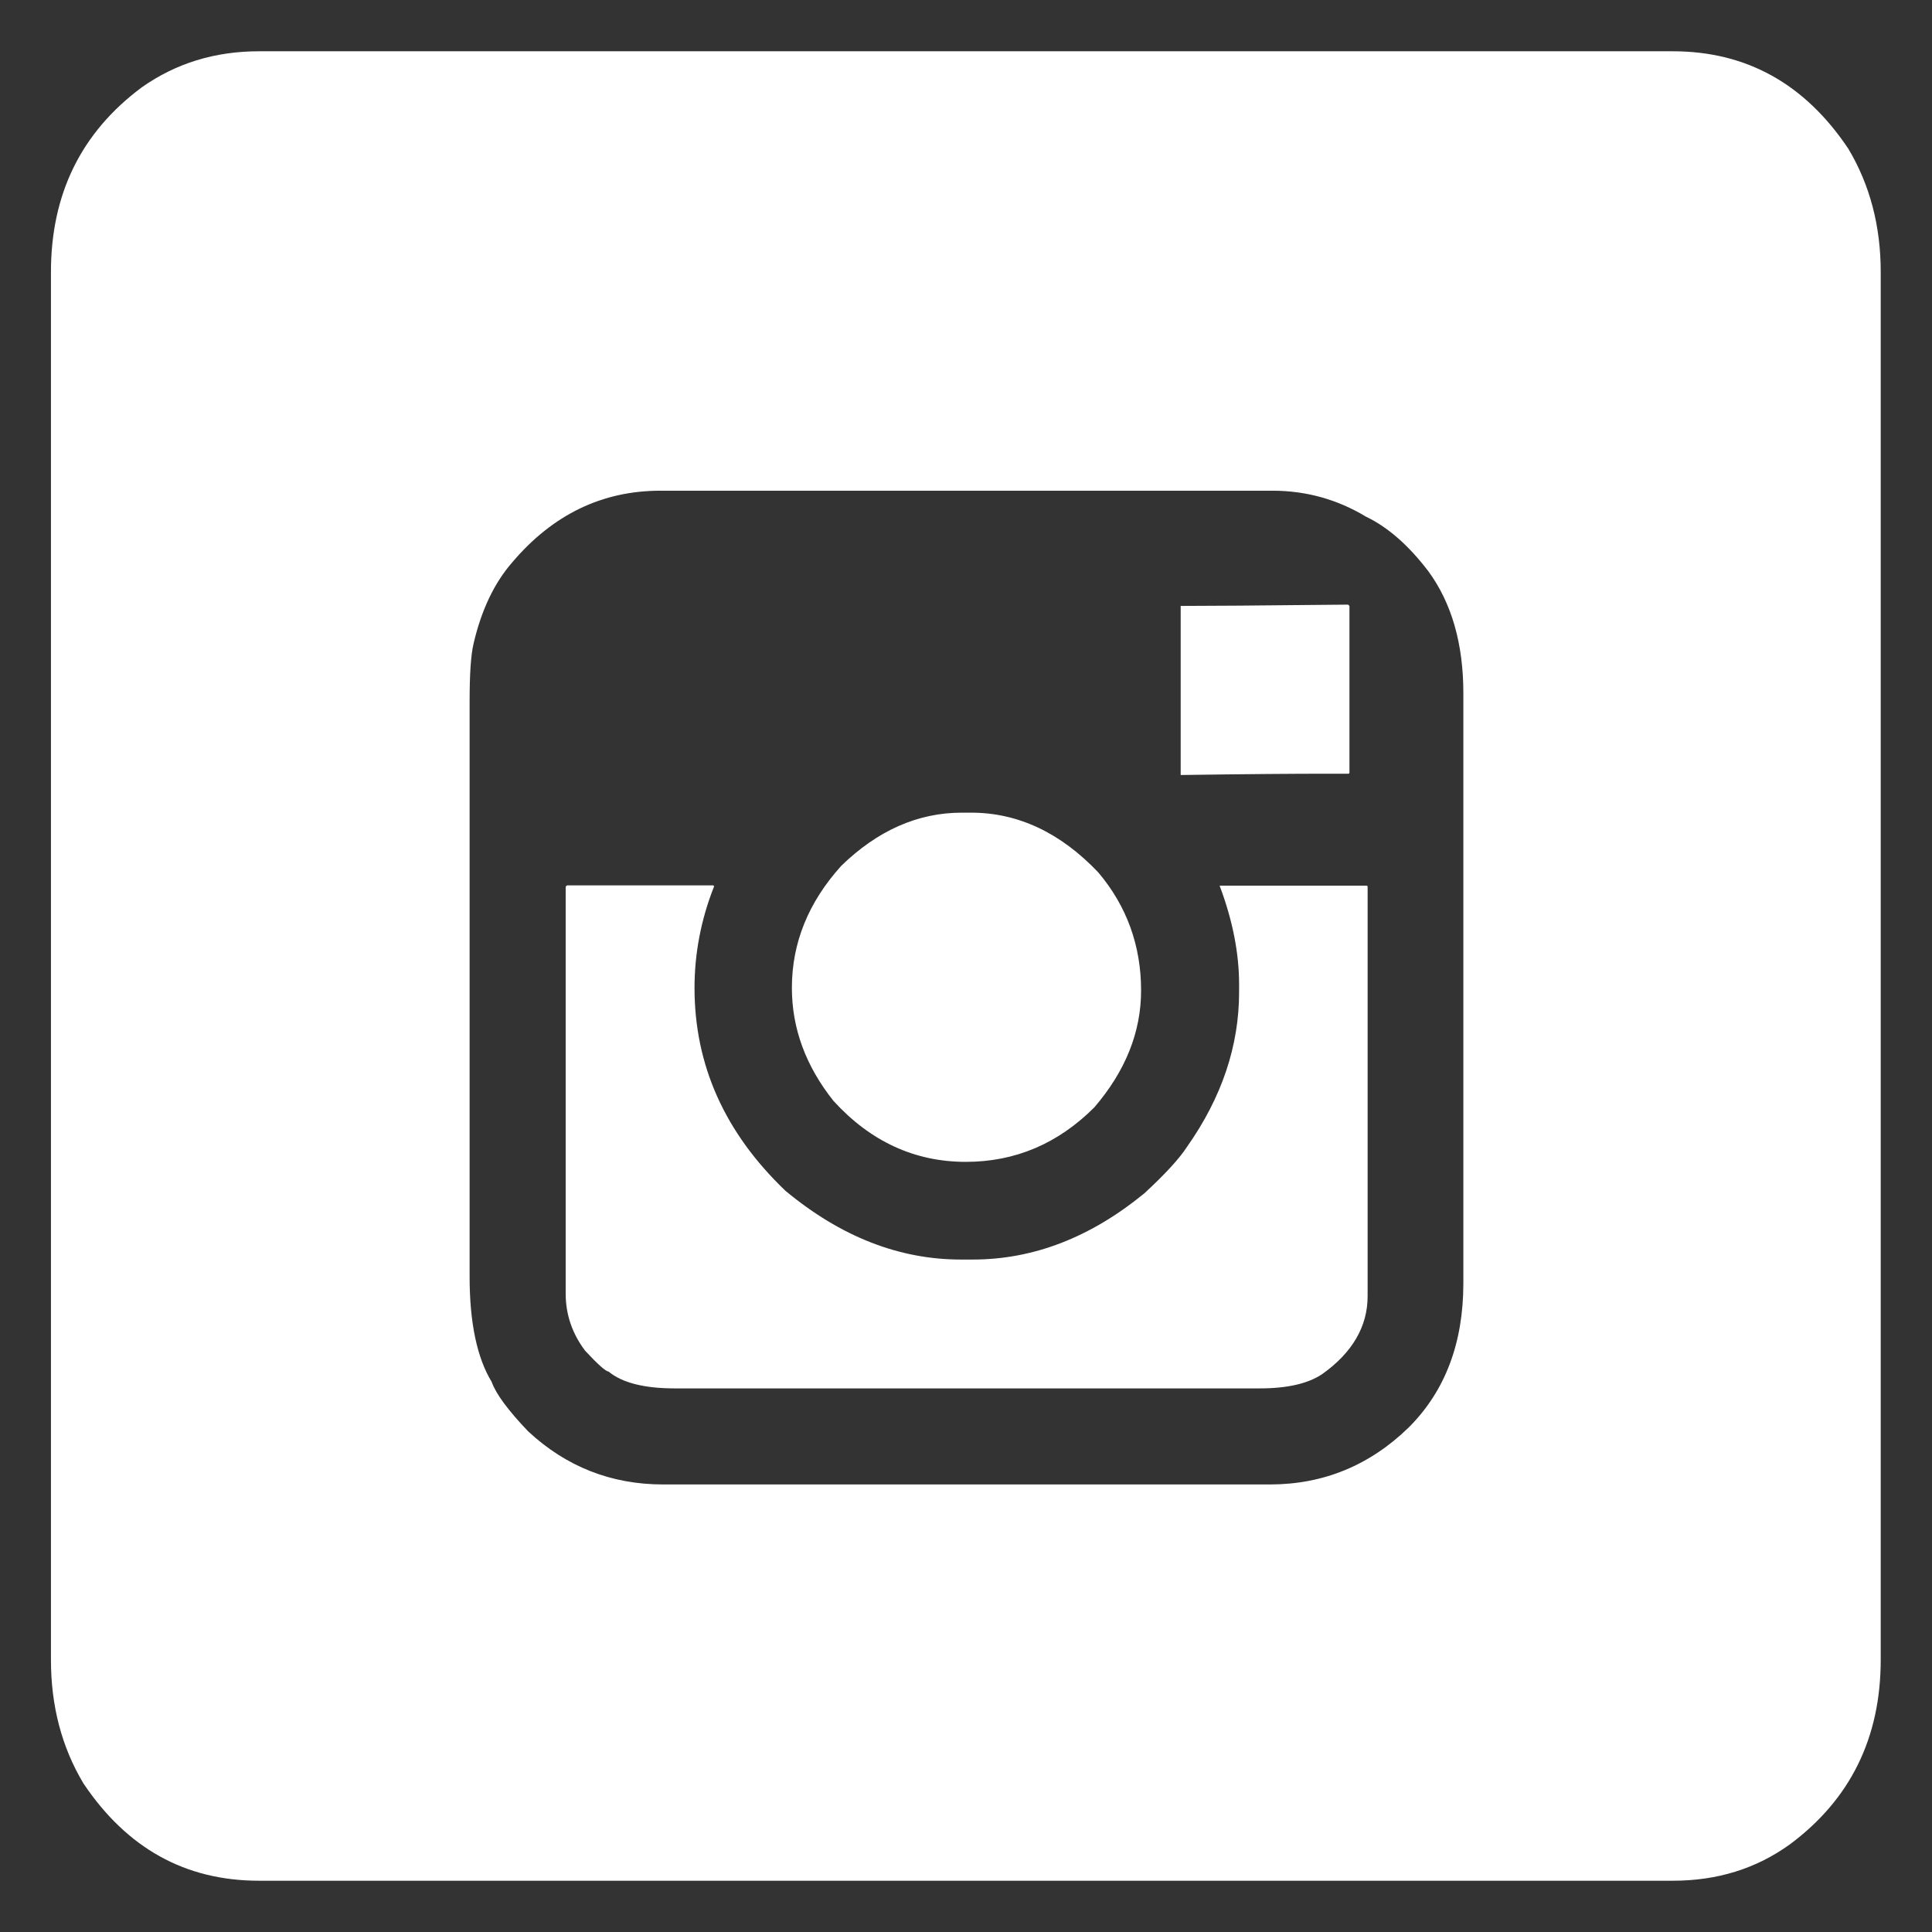 <?xml version="1.0" encoding="utf-8"?>
<!-- Generator: Adobe Illustrator 24.0.0, SVG Export Plug-In . SVG Version: 6.00 Build 0)  -->
<svg version="1.1" id="Layer_1" xmlns="http://www.w3.org/2000/svg" xmlns:xlink="http://www.w3.org/1999/xlink" x="0px" y="0px"
	 viewBox="0 0 595.3 595.3" style="enable-background:new 0 0 595.3 595.3;" xml:space="preserve">
<rect x="0" y="0" width="595.3" height="595.3" fill="#333333" stroke="none"/>
<style type="text/css">
	.st0{fill:#FFFFFF;}
</style>
<path class="st0" d="M79.8,15.8h435.6c22.7,0,40.7,10,54.1,30c6.7,11.2,10,23.9,10,38v427.6c0,24-9.3,43-28,56.9
	c-10.4,7.5-22.4,11.2-36,11.2H79.8c-22.7,0-40.7-10-54.1-30c-6.7-11.2-10-23.9-10-38V83.8c0-24,9.3-43,28-56.9
	C54.2,19.5,66.2,15.8,79.8,15.8z M144.7,216v177.4c0,14.2,2.3,25,6.8,32.4c1.3,3.7,5.1,8.8,11.2,15.2c11.7,10.9,25.6,16.4,41.6,16.4
	h187c16.5,0,30.8-5.9,42.8-17.6c11.2-11.2,16.8-26,16.8-44.4V213.6c0-15.2-3.6-27.8-10.8-37.6c-6.1-8-12.5-13.6-19.2-16.8
	c-8.8-5.3-18.4-8-28.8-8H203.5c-17.9,0-33.1,7.3-45.6,22c-5.6,6.4-9.6,14.8-12,25.2C145.1,201.8,144.7,207.7,144.7,216z
	 M219.6,272.8c0.3,0,0.4,0.1,0.4,0.4c-4,10.1-6,20.6-6,31.2c0,23.8,9.3,44.6,28,62.5c17.1,14.2,35.1,21.2,54.1,21.2h3.6
	c18.7,0,36.3-6.8,52.9-20.4c6.4-5.9,10.8-10.7,13.2-14.4c10.7-15.2,16-31.1,16-47.6v-2.4c0-9.6-2-19.8-6-30.4H421
	c0.3,0,0.4,0.1,0.4,0.4v126.1c0,9.3-4.7,17.4-14,24c-4.3,2.9-10.7,4.4-19.2,4.4H207.9c-9.3,0-16.2-1.7-20.4-5.2
	c-0.8,0-3.2-2.1-7.2-6.4c-4-5.3-6-11.2-6-17.6V273.2l0.4-0.4H219.6z M296.4,250.4h2.8c14.4,0,27.5,6.1,39.2,18.4
	c8.8,10.4,13.2,22.6,13.2,36.4c0,12.8-4.8,24.8-14.4,36c-11.2,11.2-24.4,16.8-39.6,16.8c-15.8,0-29.4-6.3-40.8-18.8
	c-8.5-10.7-12.8-22.3-12.8-34.8c0-13.9,5.1-26.4,15.2-37.6C270.4,255.9,282.8,250.4,296.4,250.4z M415.4,186.3l0.4,0.4V238
	c0,0.3-0.1,0.4-0.4,0.4H409c-9.6,0-24.7,0.1-45.2,0.4v-0.4v-51.7h0.4C370.5,186.7,387.6,186.6,415.4,186.3z"/>
</svg>
